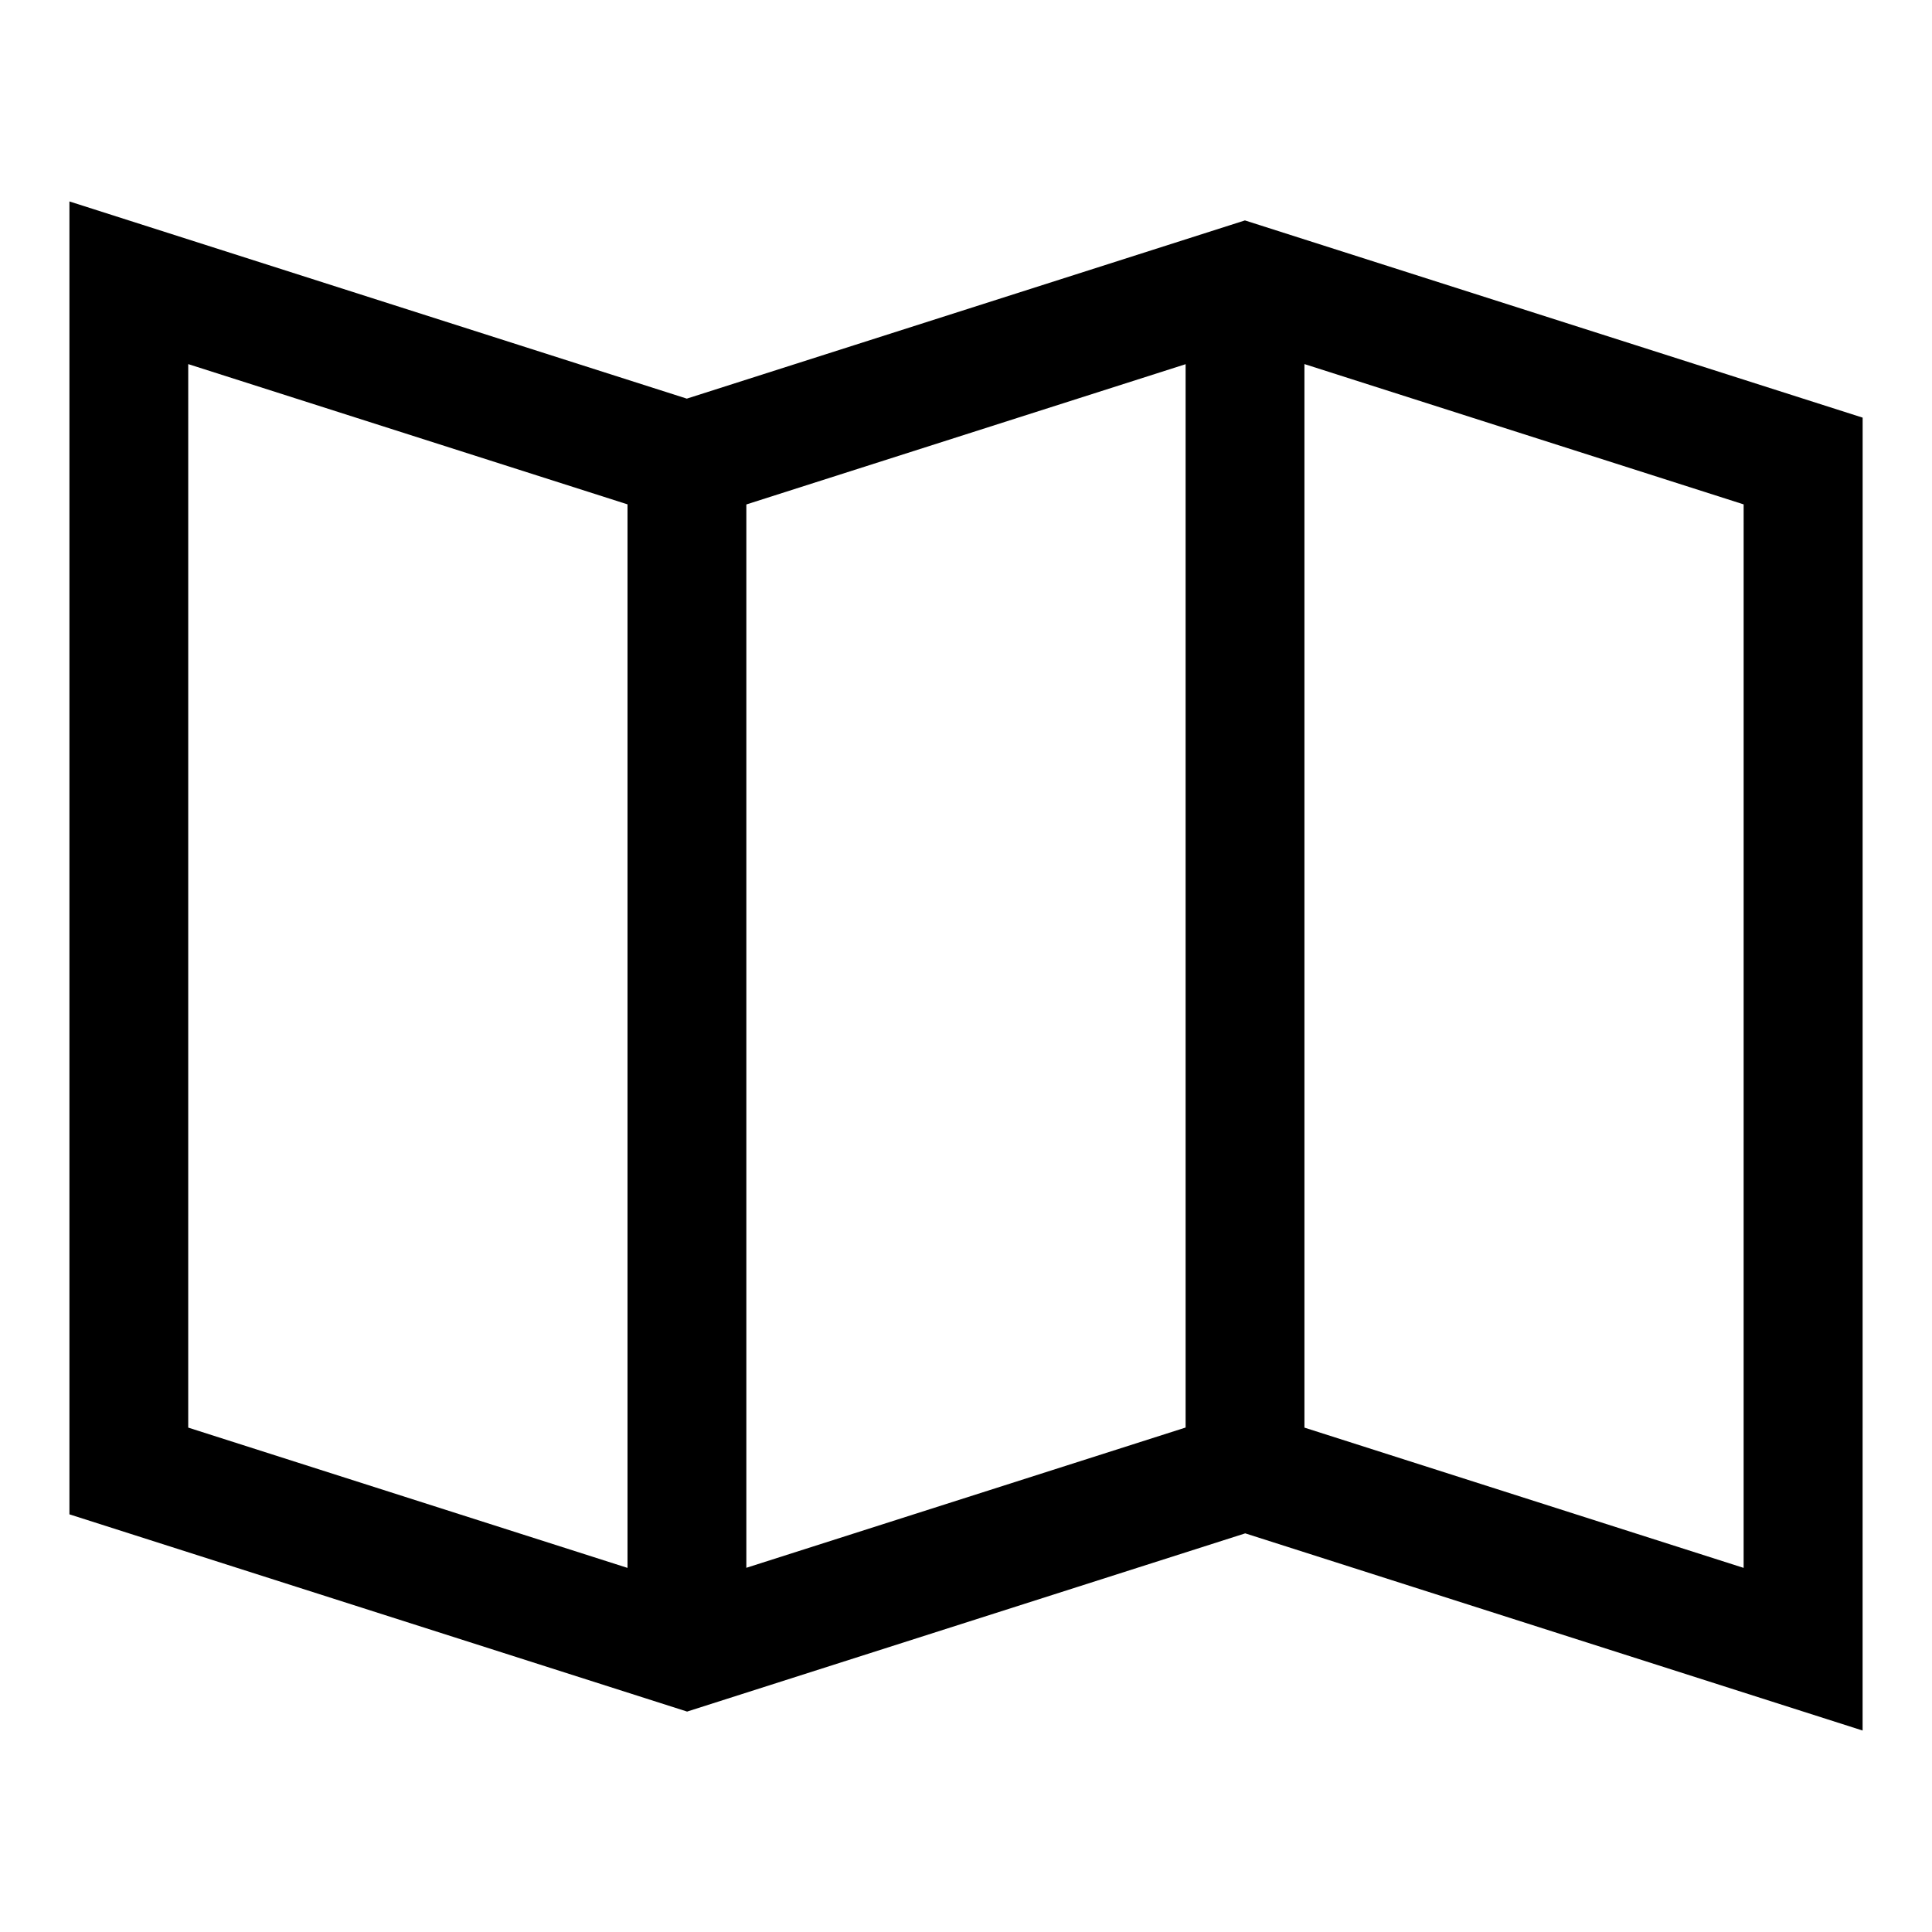 <?xml version="1.0" encoding="UTF-8"?>
<!-- Uploaded to: ICON Repo, www.svgrepo.com, Generator: ICON Repo Mixer Tools -->
<svg fill="#000000" width="800px" height="800px" version="1.1" viewBox="144 144 512 512" xmlns="http://www.w3.org/2000/svg">
 <g>
  <path d="m637.61 602.61-163.61-52.254-147.91 47.23-163.69-52.27v-347.93l163.61 52.258 147.91-47.23 163.7 52.266zm-443.73-80.281 132.12 42.195 147.91-47.23 132.17 42.211 0.004-281.84-132.09-42.195-147.91 47.23-132.2-42.207z"/>
  <path d="m310.3 266.18h31.488v314.88h-31.488z"/>
  <path d="m458.2 218.94h31.488v314.88h-31.488z"/>
 </g>
</svg>